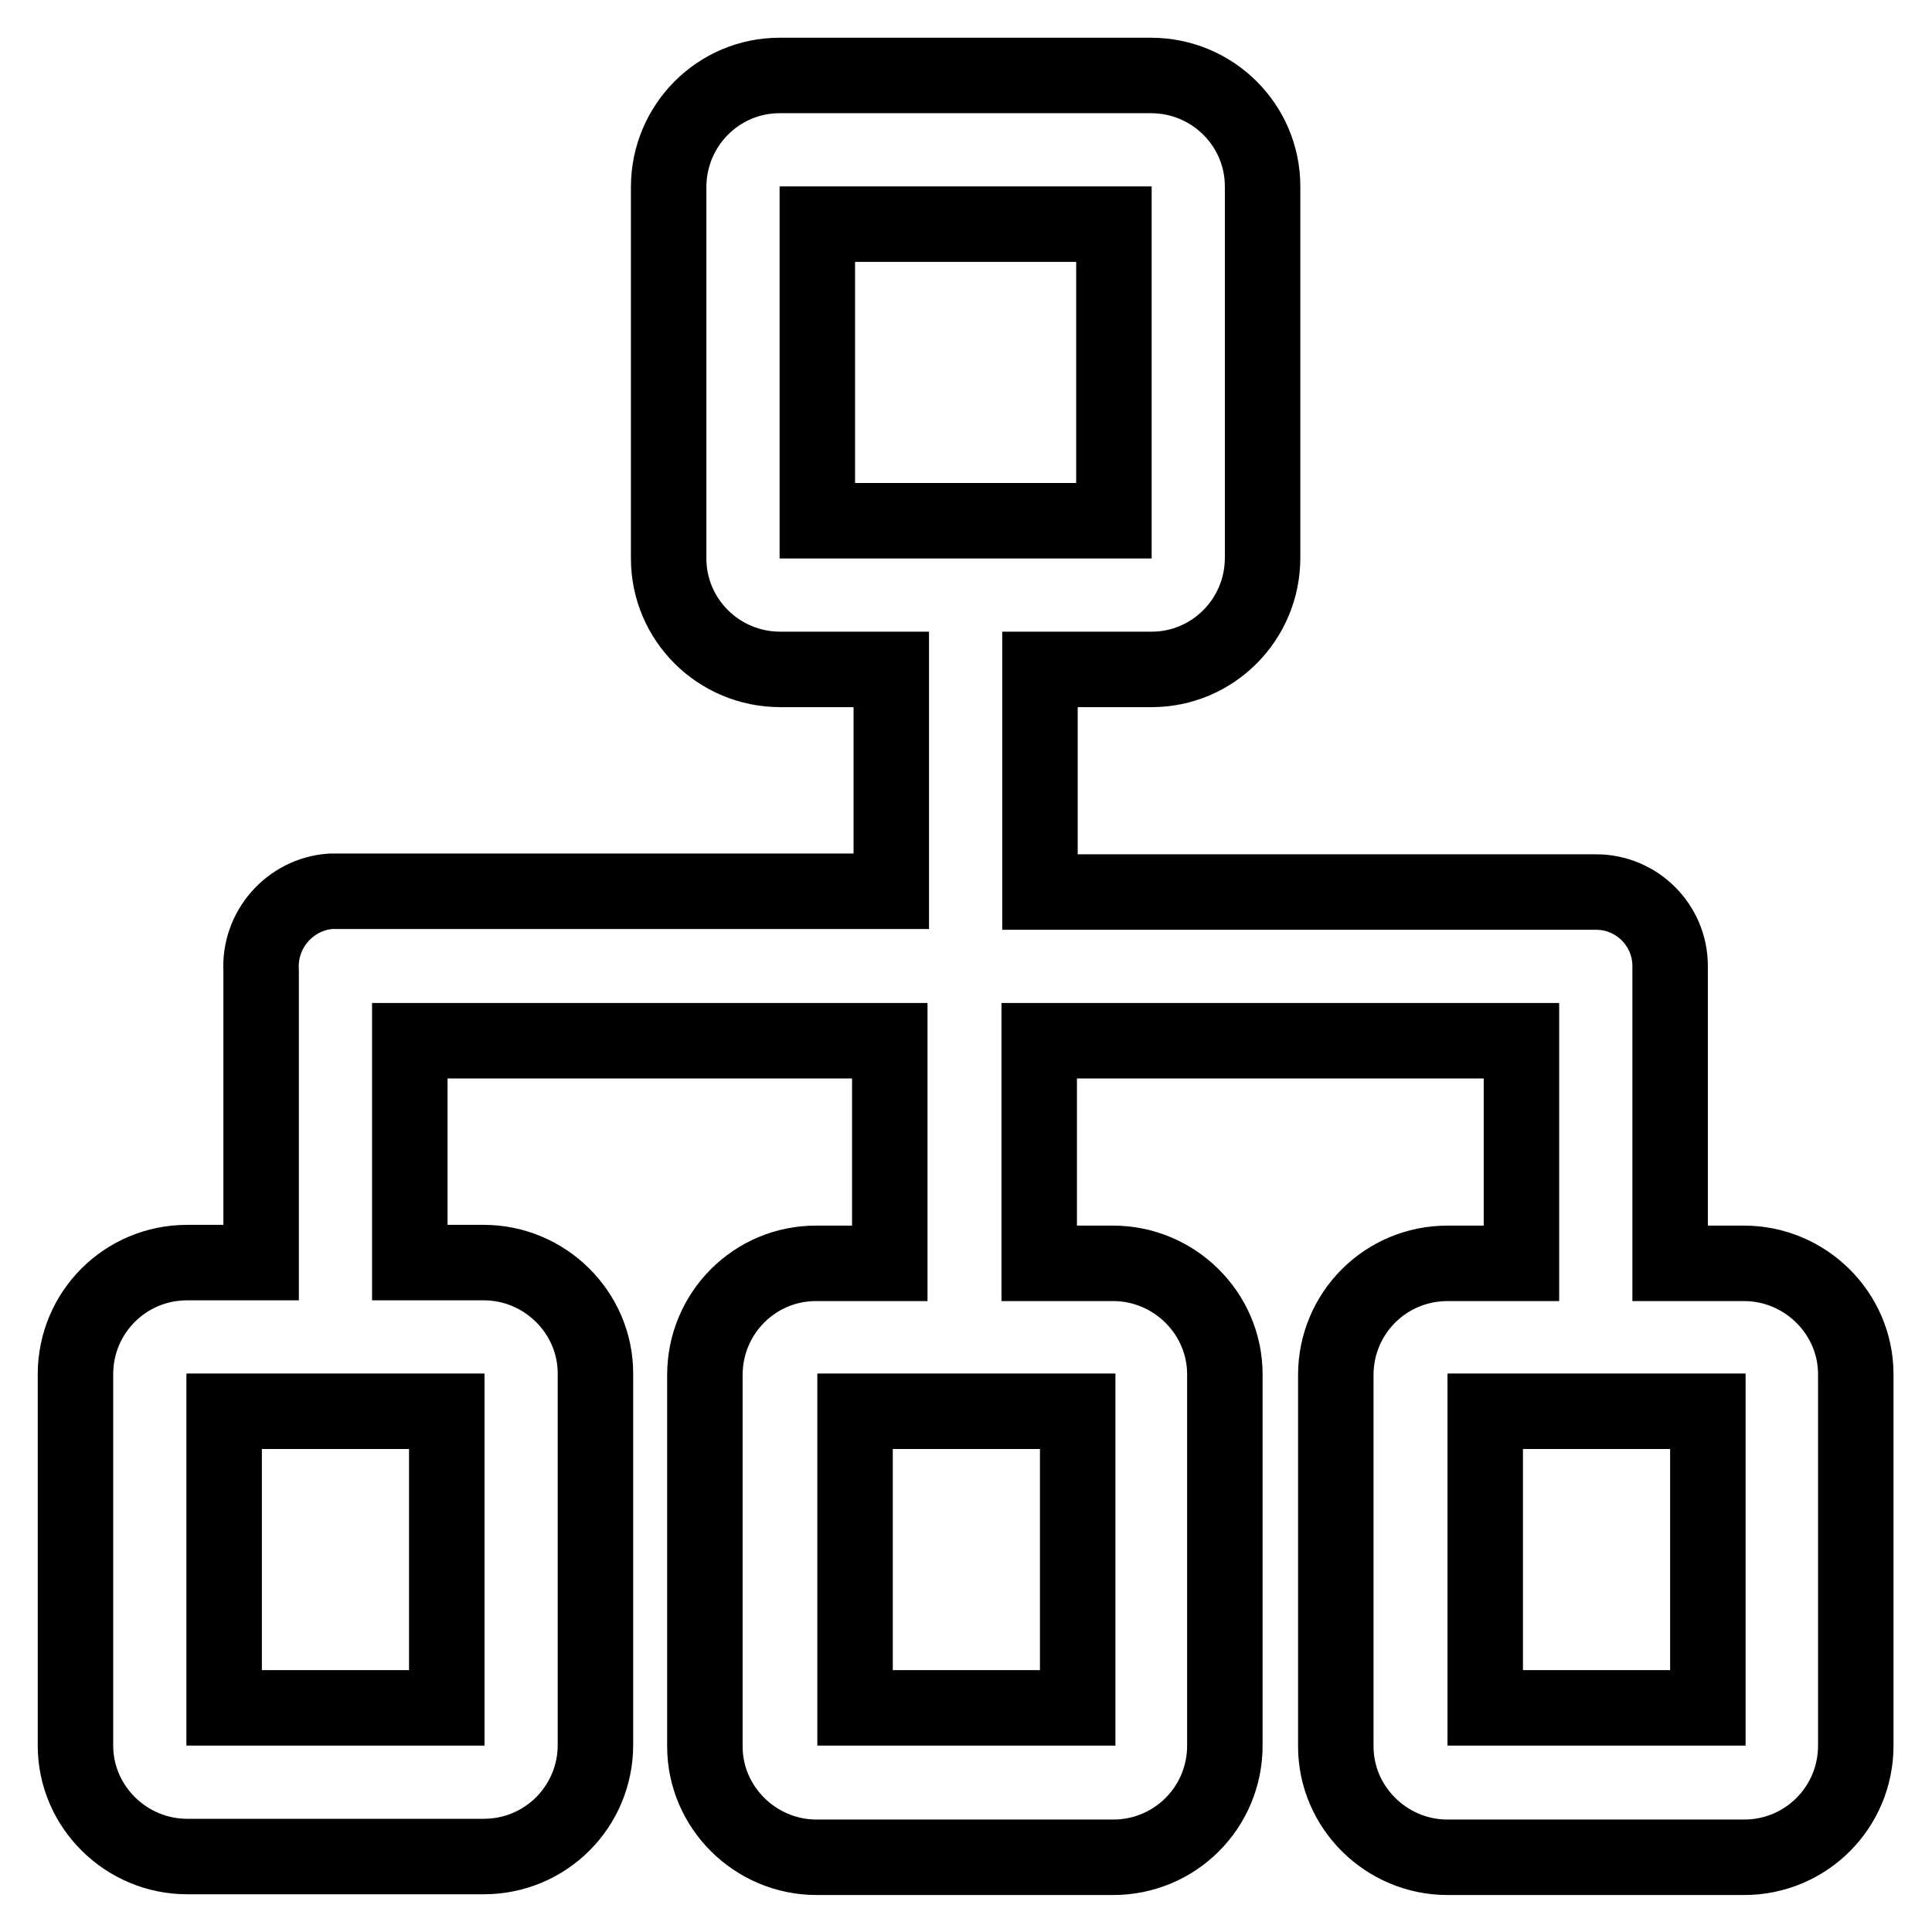<?xml version="1.0" encoding="utf-8"?>
<!-- Svg Vector Icons : http://www.onlinewebfonts.com/icon -->
<!DOCTYPE svg PUBLIC "-//W3C//DTD SVG 1.1//EN" "http://www.w3.org/Graphics/SVG/1.1/DTD/svg11.dtd">
<svg version="1.1" xmlns="http://www.w3.org/2000/svg" xmlns:xlink="http://www.w3.org/1999/xlink" x="0px" y="0px" viewBox="0 0 256 256" enable-background="new 0 0 256 256" xml:space="preserve">
<g> <path stroke-width="10" fill-opacity="0" stroke="#000000"  d="M54.3,167.3h9.8c8.1,0,14.8,6.6,14.8,14.7c0,0,0,0,0,0.1v49.1c0,8.2-6.6,14.8-14.8,14.8c0,0,0,0,0,0H24.8 c-8.1,0-14.8-6.6-14.8-14.7c0,0,0,0,0-0.1v-49.1c0-8.2,6.6-14.8,14.8-14.8c0,0,0,0,0,0h9.8v-38.1c0-0.2,0-0.4,0-0.6 c-0.3-5.4,3.8-10.1,9.2-10.5c0.2,0,0.4,0,0.6,0h73.7V88.7h-14.7c-8.2,0-14.8-6.6-14.8-14.7c0,0,0,0,0-0.1V24.8 c0-8.2,6.6-14.8,14.7-14.8c0,0,0,0,0.1,0h49.1c8.2,0,14.8,6.6,14.8,14.7c0,0,0,0,0,0.1v49.1c0,8.2-6.6,14.8-14.7,14.8 c0,0,0,0-0.1,0h-14.7v29.5h73.7c5.4,0,9.8,4.4,9.8,9.8c0,0.2,0,0.5,0,0.7c0,0.2,0,0.4,0,0.6v38.1h9.8c8.1,0,14.8,6.6,14.8,14.7 c0,0,0,0,0,0.1v49.1c0,8.2-6.6,14.8-14.8,14.8c0,0,0,0,0,0h-39.3c-8.1,0-14.8-6.6-14.8-14.7c0,0,0,0,0-0.1v-49.1 c0-8.2,6.6-14.8,14.8-14.8c0,0,0,0,0,0h9.8v-29.5h-63.9v29.5h9.8c8.1,0,14.8,6.6,14.8,14.7c0,0,0,0,0,0.1v49.1 c0,8.2-6.6,14.8-14.8,14.8c0,0,0,0,0,0h-39.3c-8.1,0-14.8-6.6-14.8-14.7c0,0,0,0,0-0.1v-49.1c0-8.2,6.6-14.8,14.7-14.8c0,0,0,0,0,0 h9.8v-29.5H54.3V167.3z M108.3,29.7V69h39.3V29.7H108.3z M113.3,187v39.3h29.5V187H113.3z M196.8,187v39.3h29.5V187H196.8z  M29.7,187v39.3h29.5V187H29.7z"/></g>
</svg>